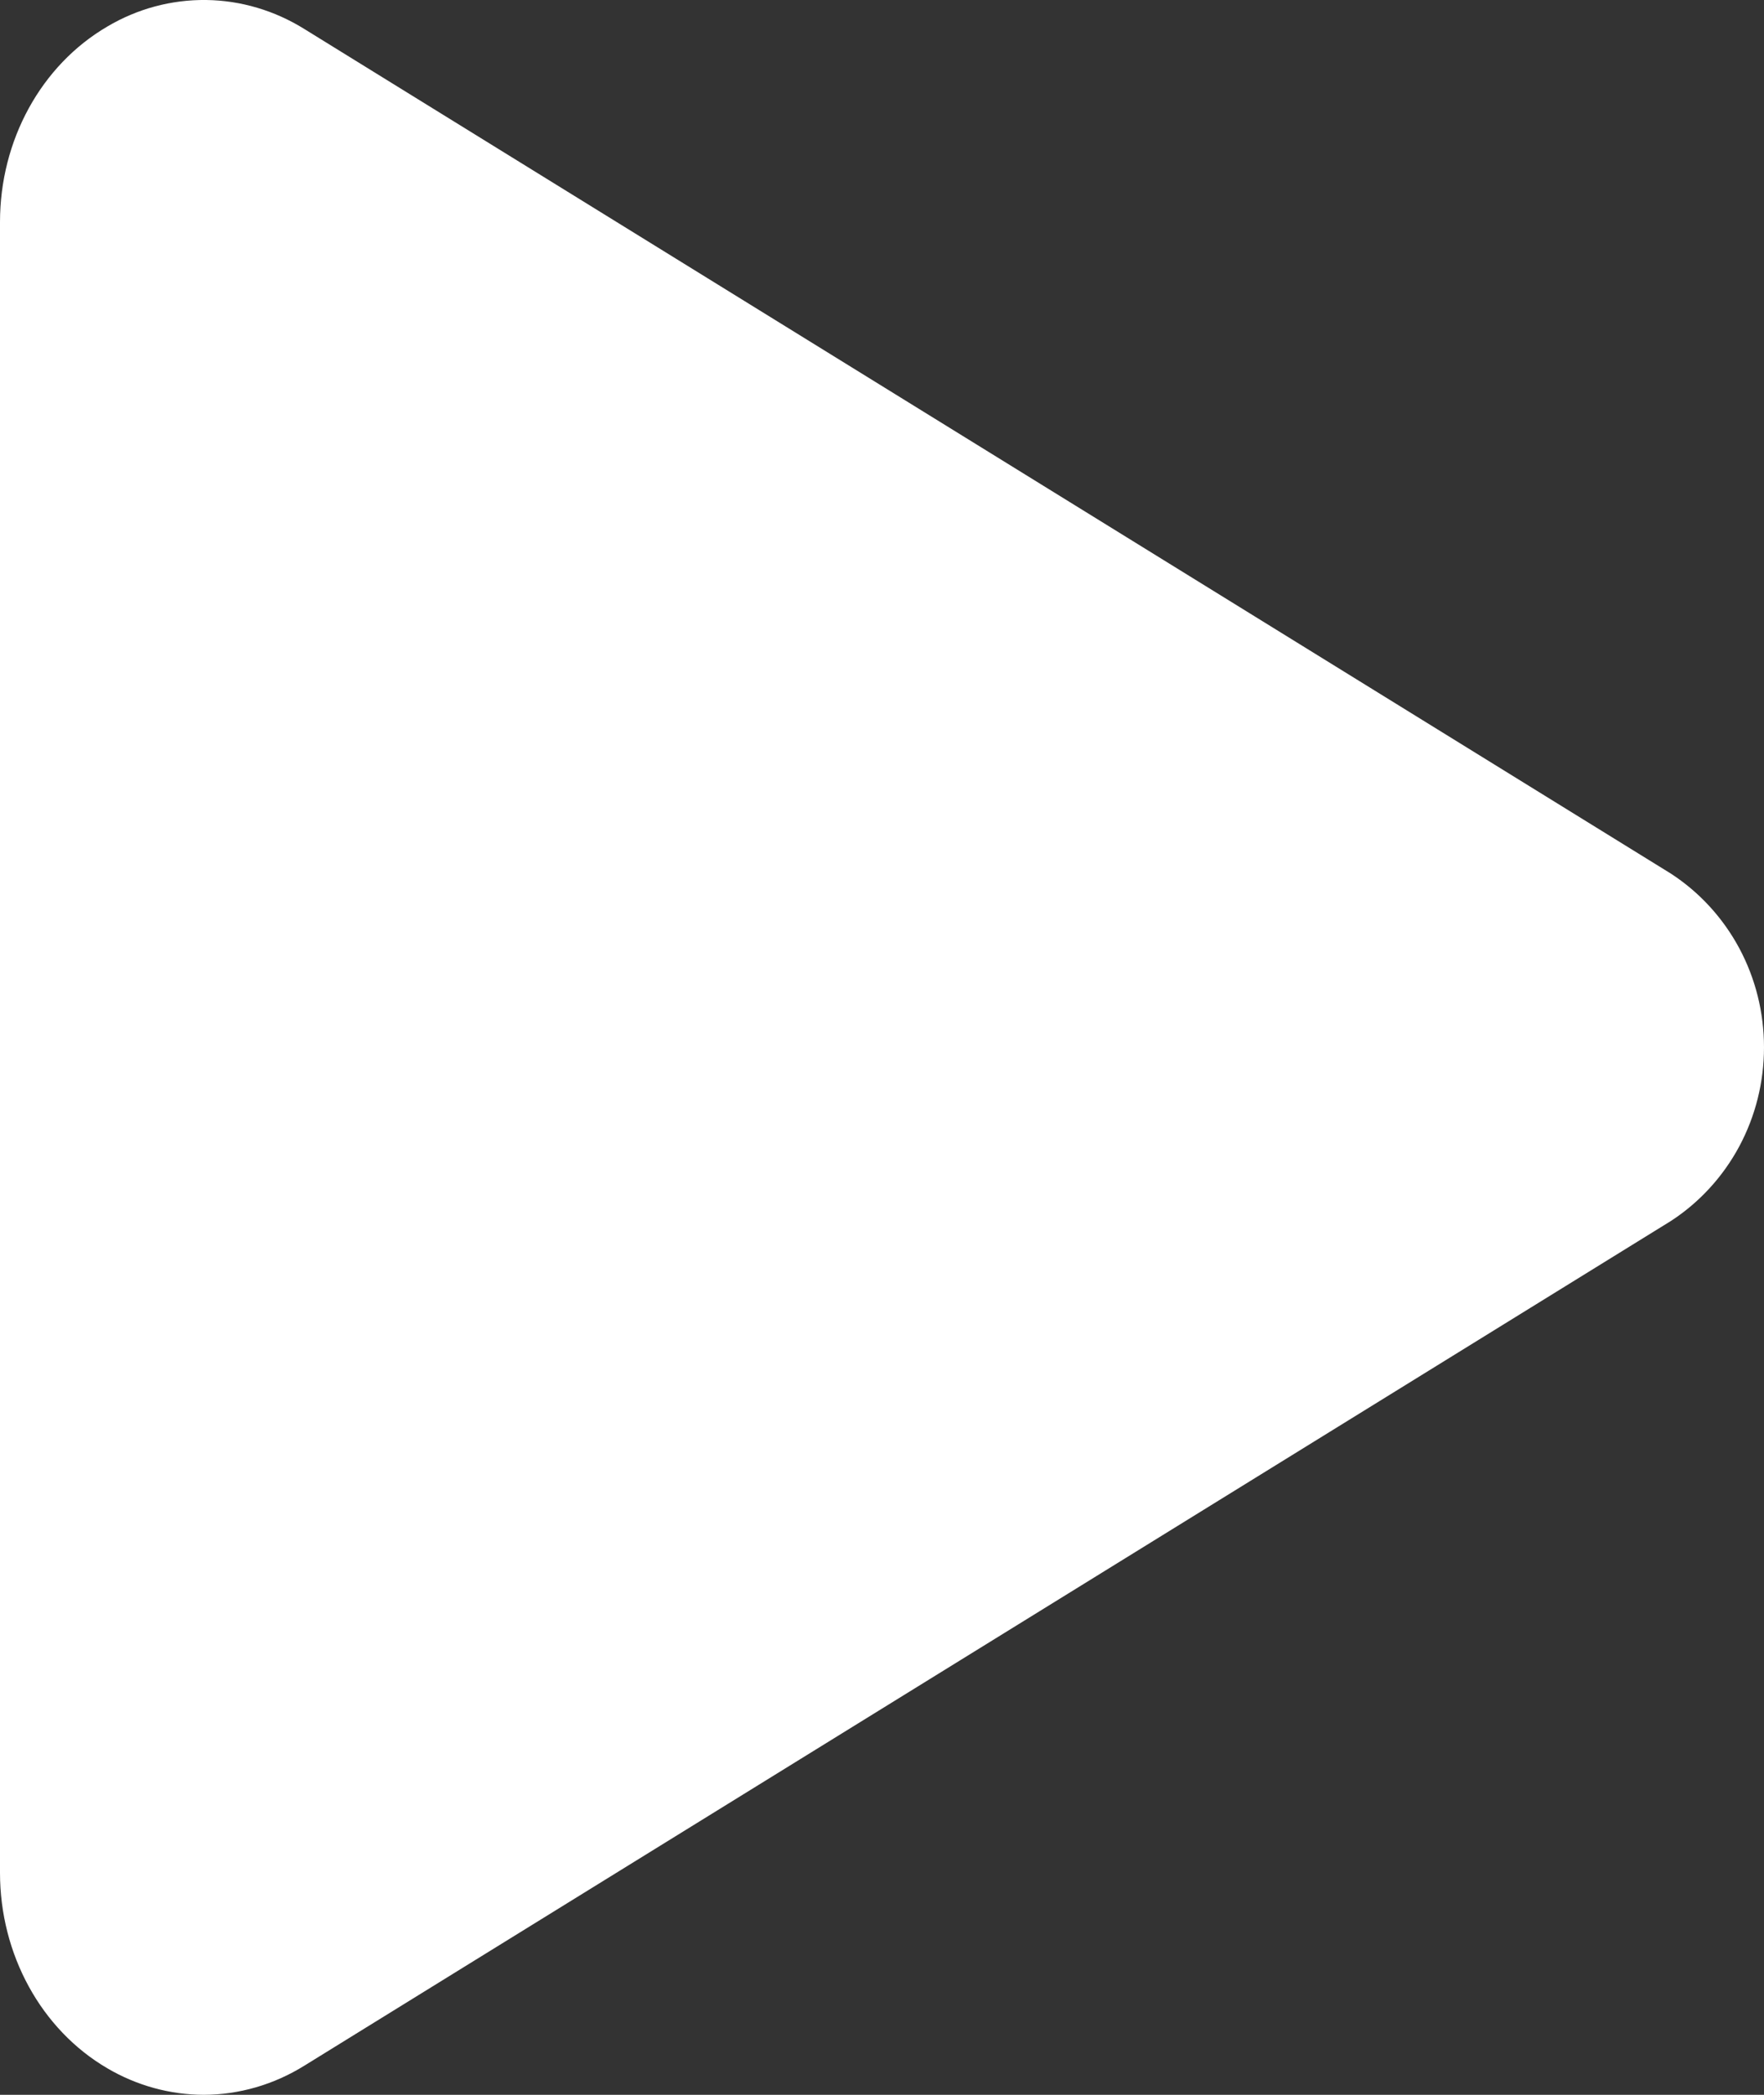 <svg width="16" height="19" viewBox="0 0 16 19" fill="none" xmlns="http://www.w3.org/2000/svg">
<rect x="0" y="0" width="16" height="19" fill="#333333" stroke="none"/>
<path d="M1.848 19C1.541 18.999 1.24 18.916 0.973 18.759C0.373 18.408 0 17.726 0 16.986V2.014C0 1.272 0.373 0.592 0.973 0.241C1.246 0.079 1.556 -0.004 1.871 0C2.185 0.004 2.493 0.096 2.762 0.264L15.156 7.924C15.414 8.092 15.627 8.324 15.775 8.599C15.923 8.875 16 9.184 16 9.499C16 9.814 15.923 10.123 15.775 10.399C15.627 10.674 15.414 10.906 15.156 11.074L2.76 18.736C2.485 18.907 2.17 18.999 1.848 19Z" fill="#FFFFFF"/>
</svg>
